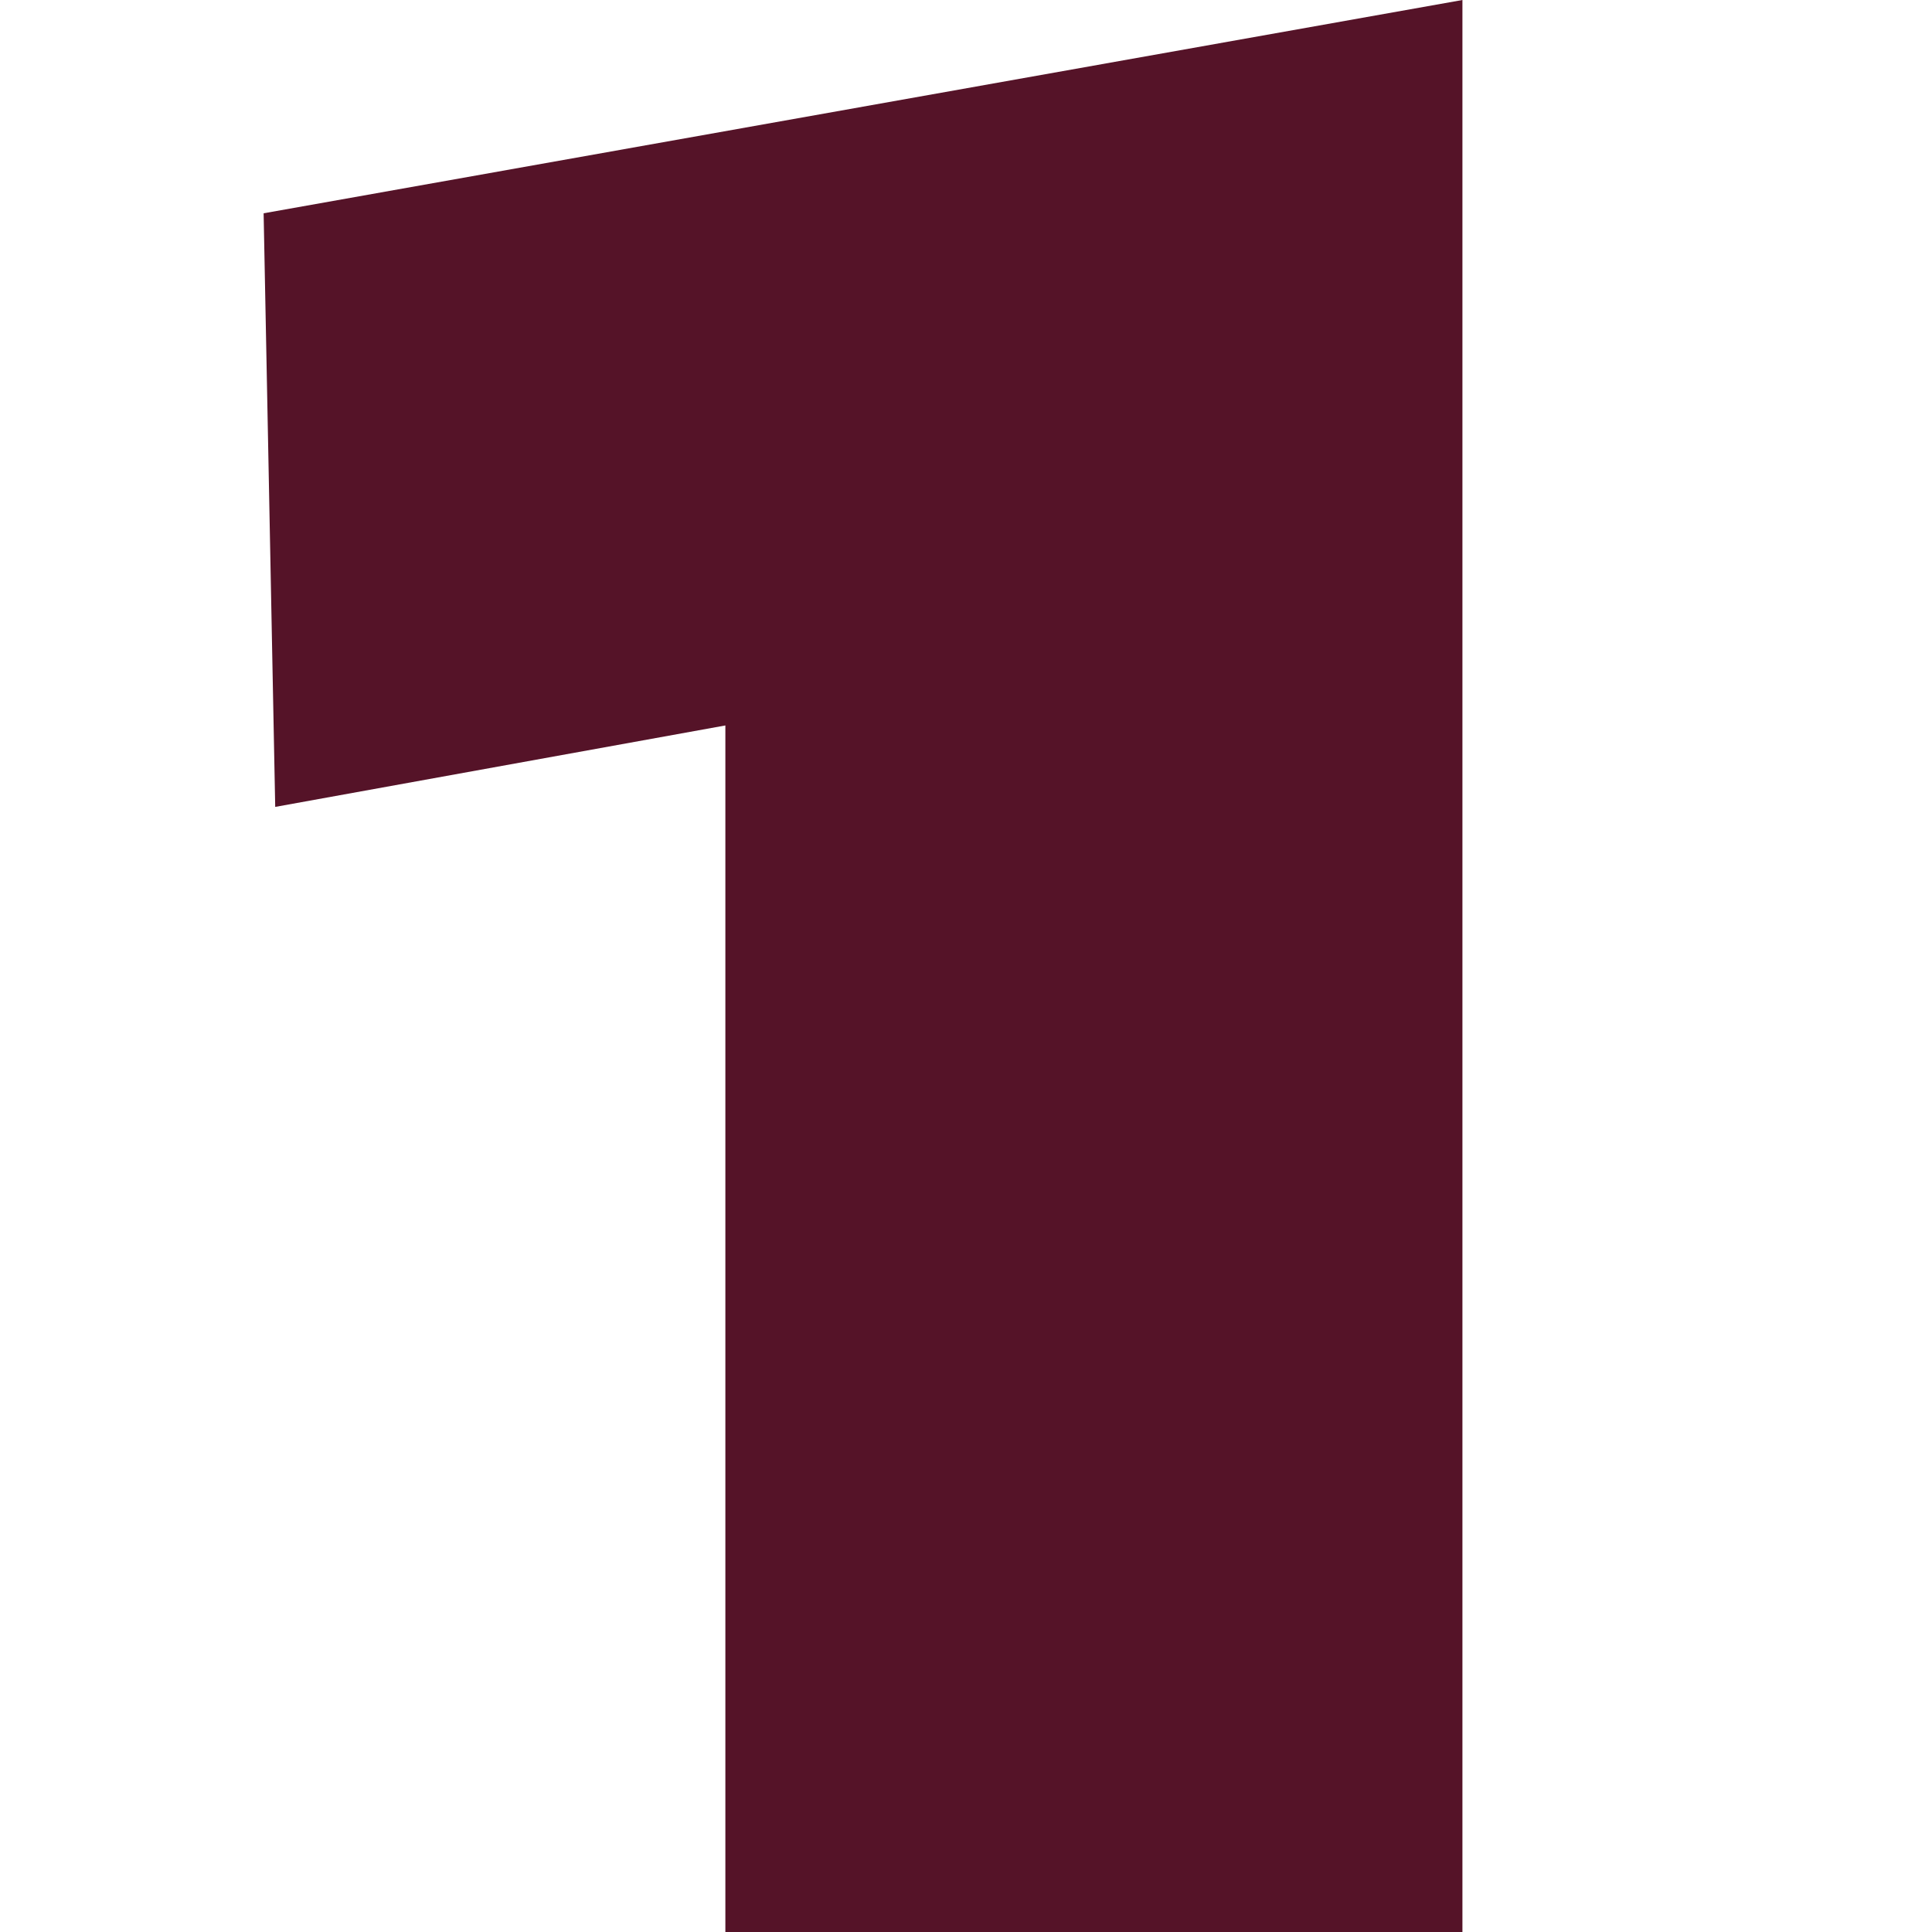 <?xml version="1.0" encoding="UTF-8"?>
<svg id="Layer_1" data-name="Layer 1" xmlns="http://www.w3.org/2000/svg" viewBox="0 0 200 200">
  <defs>
    <style>
      .cls-1 {
        fill: #551328;
      }
    </style>
  </defs>
  <path class="cls-1" d="M75.08,75.1l-46.59,8.43-1.2-61.45L151.39,0v200h-76.3v-124.9Z"/>
</svg>